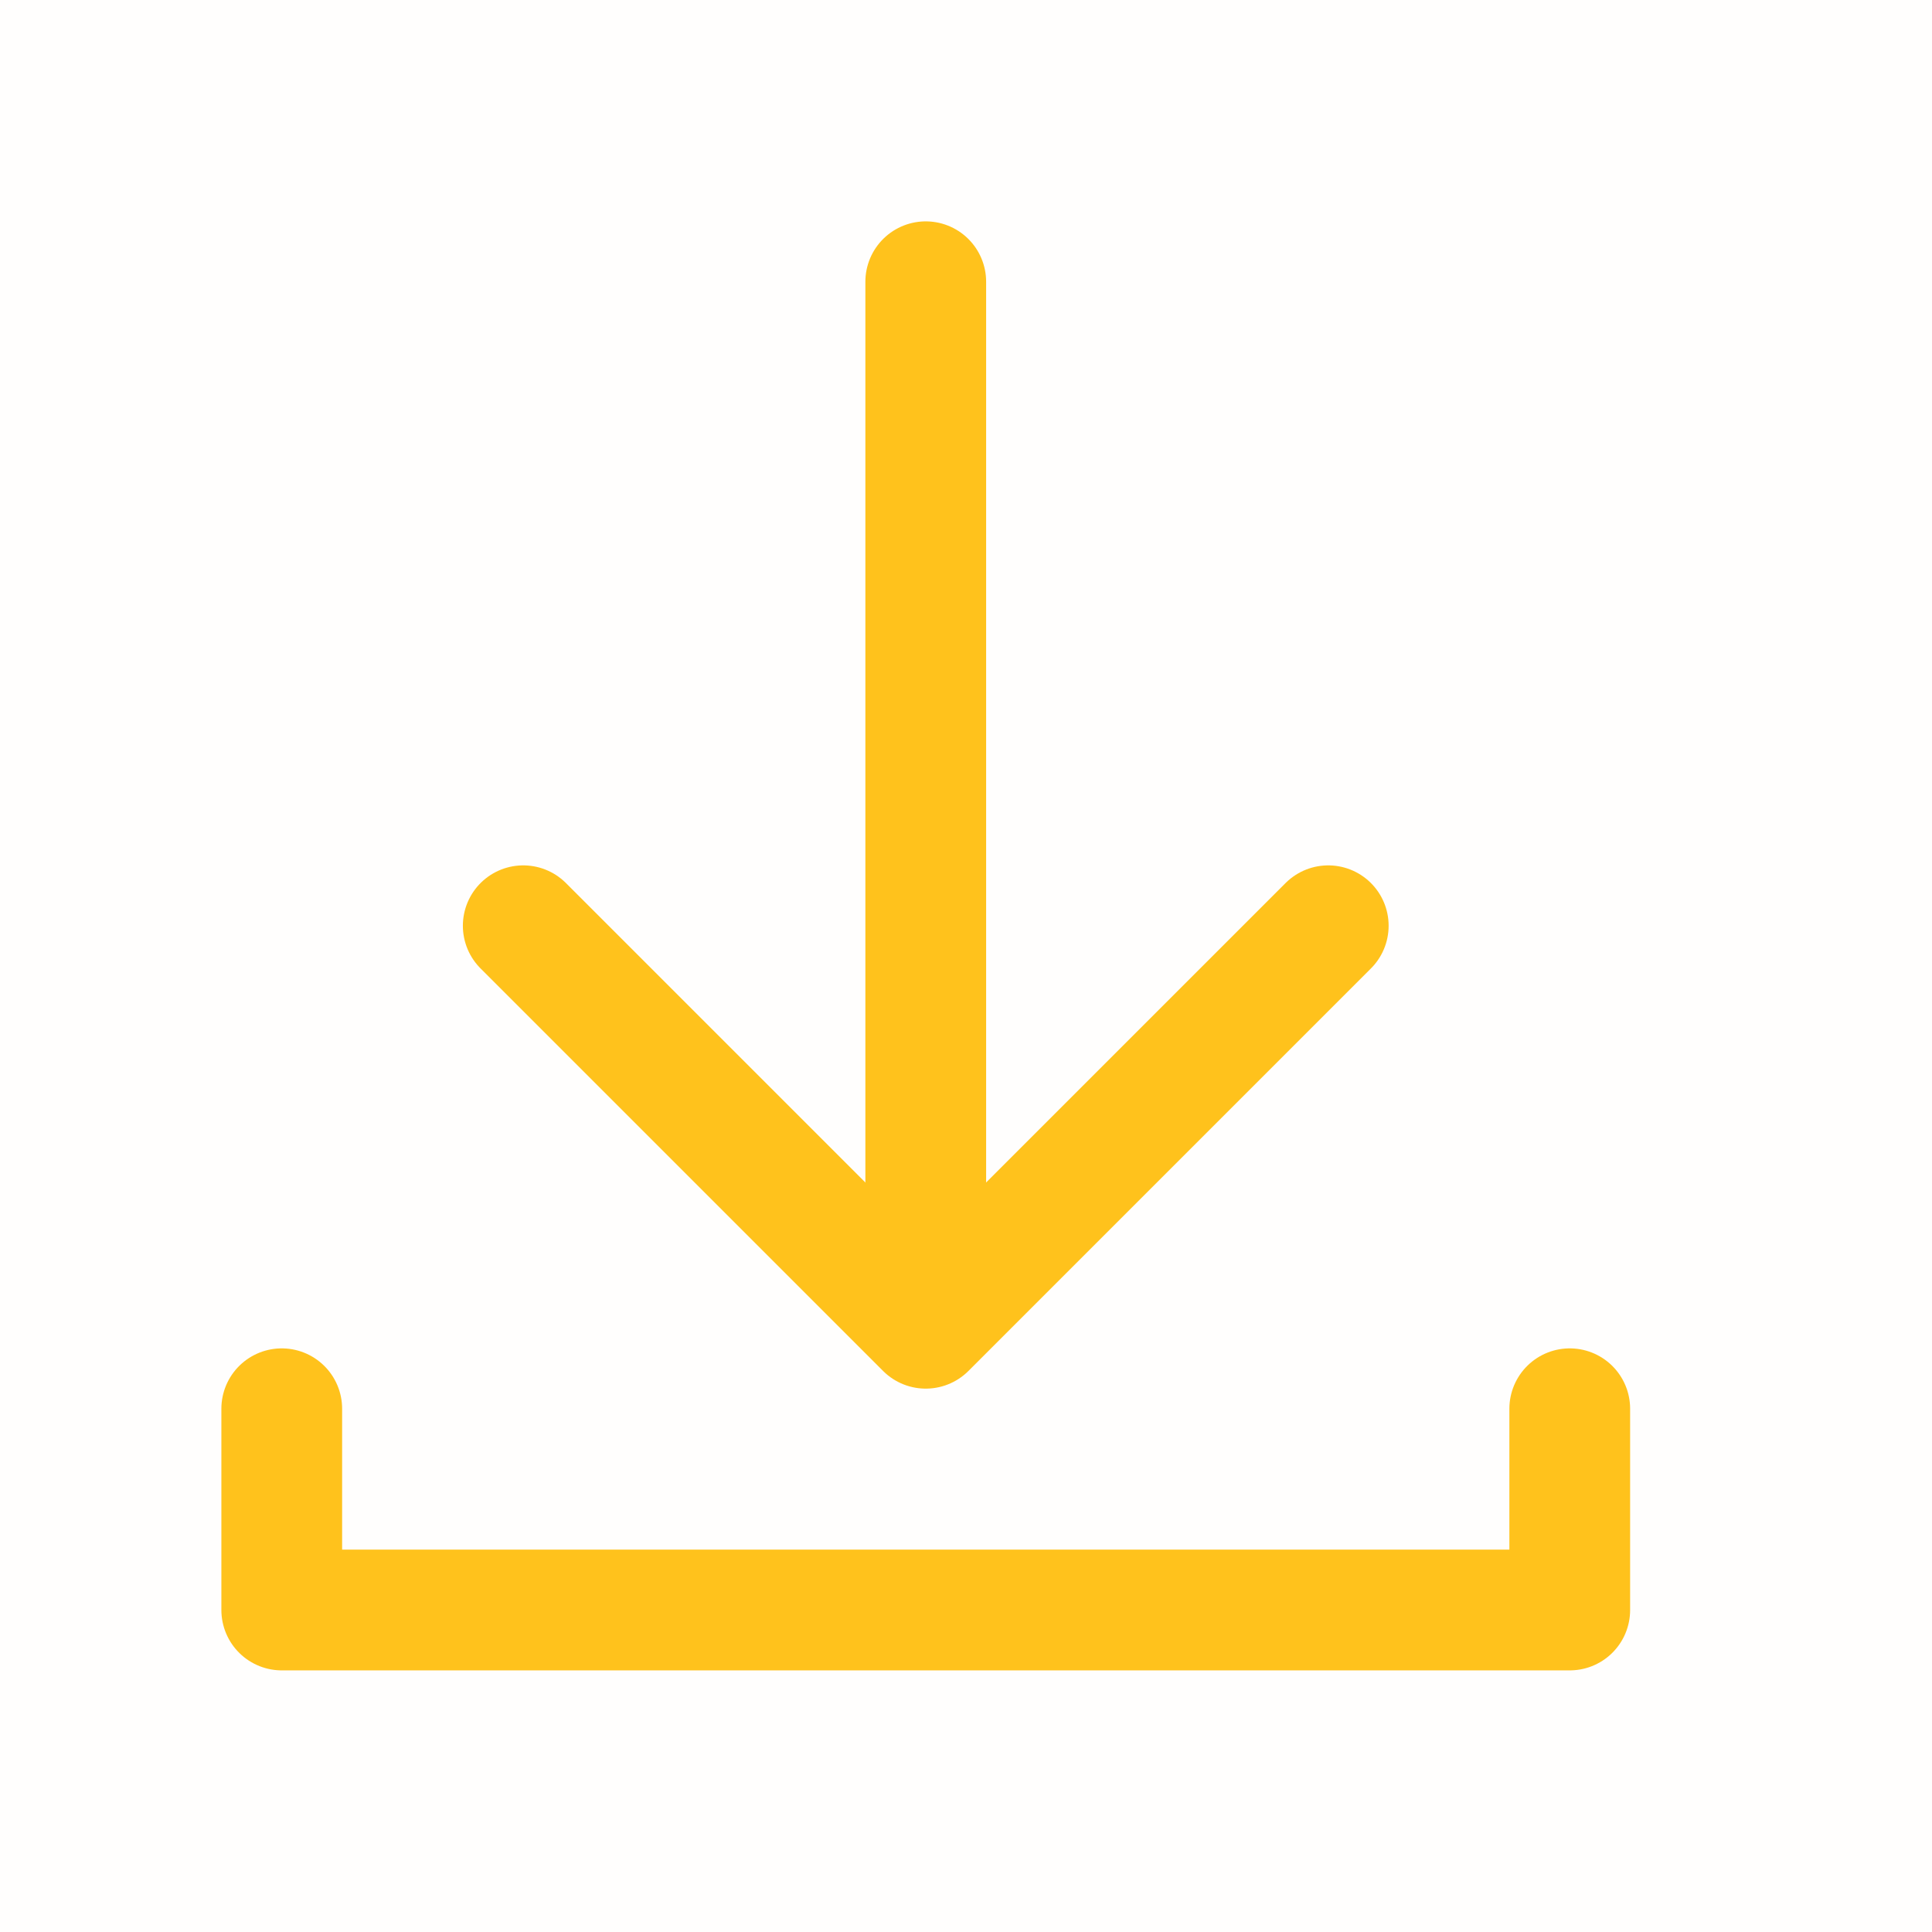 <svg width="24" height="24" viewBox="0 0 24 24" fill="none" xmlns="http://www.w3.org/2000/svg">
<path opacity="0.01" fill-rule="evenodd" clip-rule="evenodd" d="M0 0H24V24H0V0Z" fill="#ffc21c"/>
<path d="M6.5 11.5L11.5 16.5L16.5 11.5" stroke="#ffc21c" stroke-width="1.5" stroke-linecap="round" stroke-linejoin="round"/>
<path d="M11.5 3.5L11.5 15.5" stroke="#ffc21c" stroke-width="1.5" stroke-linecap="round"/>
<path d="M3.5 17.5V20H19.5V17.5" stroke="#ffc21c" stroke-width="1.5" stroke-linecap="round" stroke-linejoin="round"/>
</svg>
